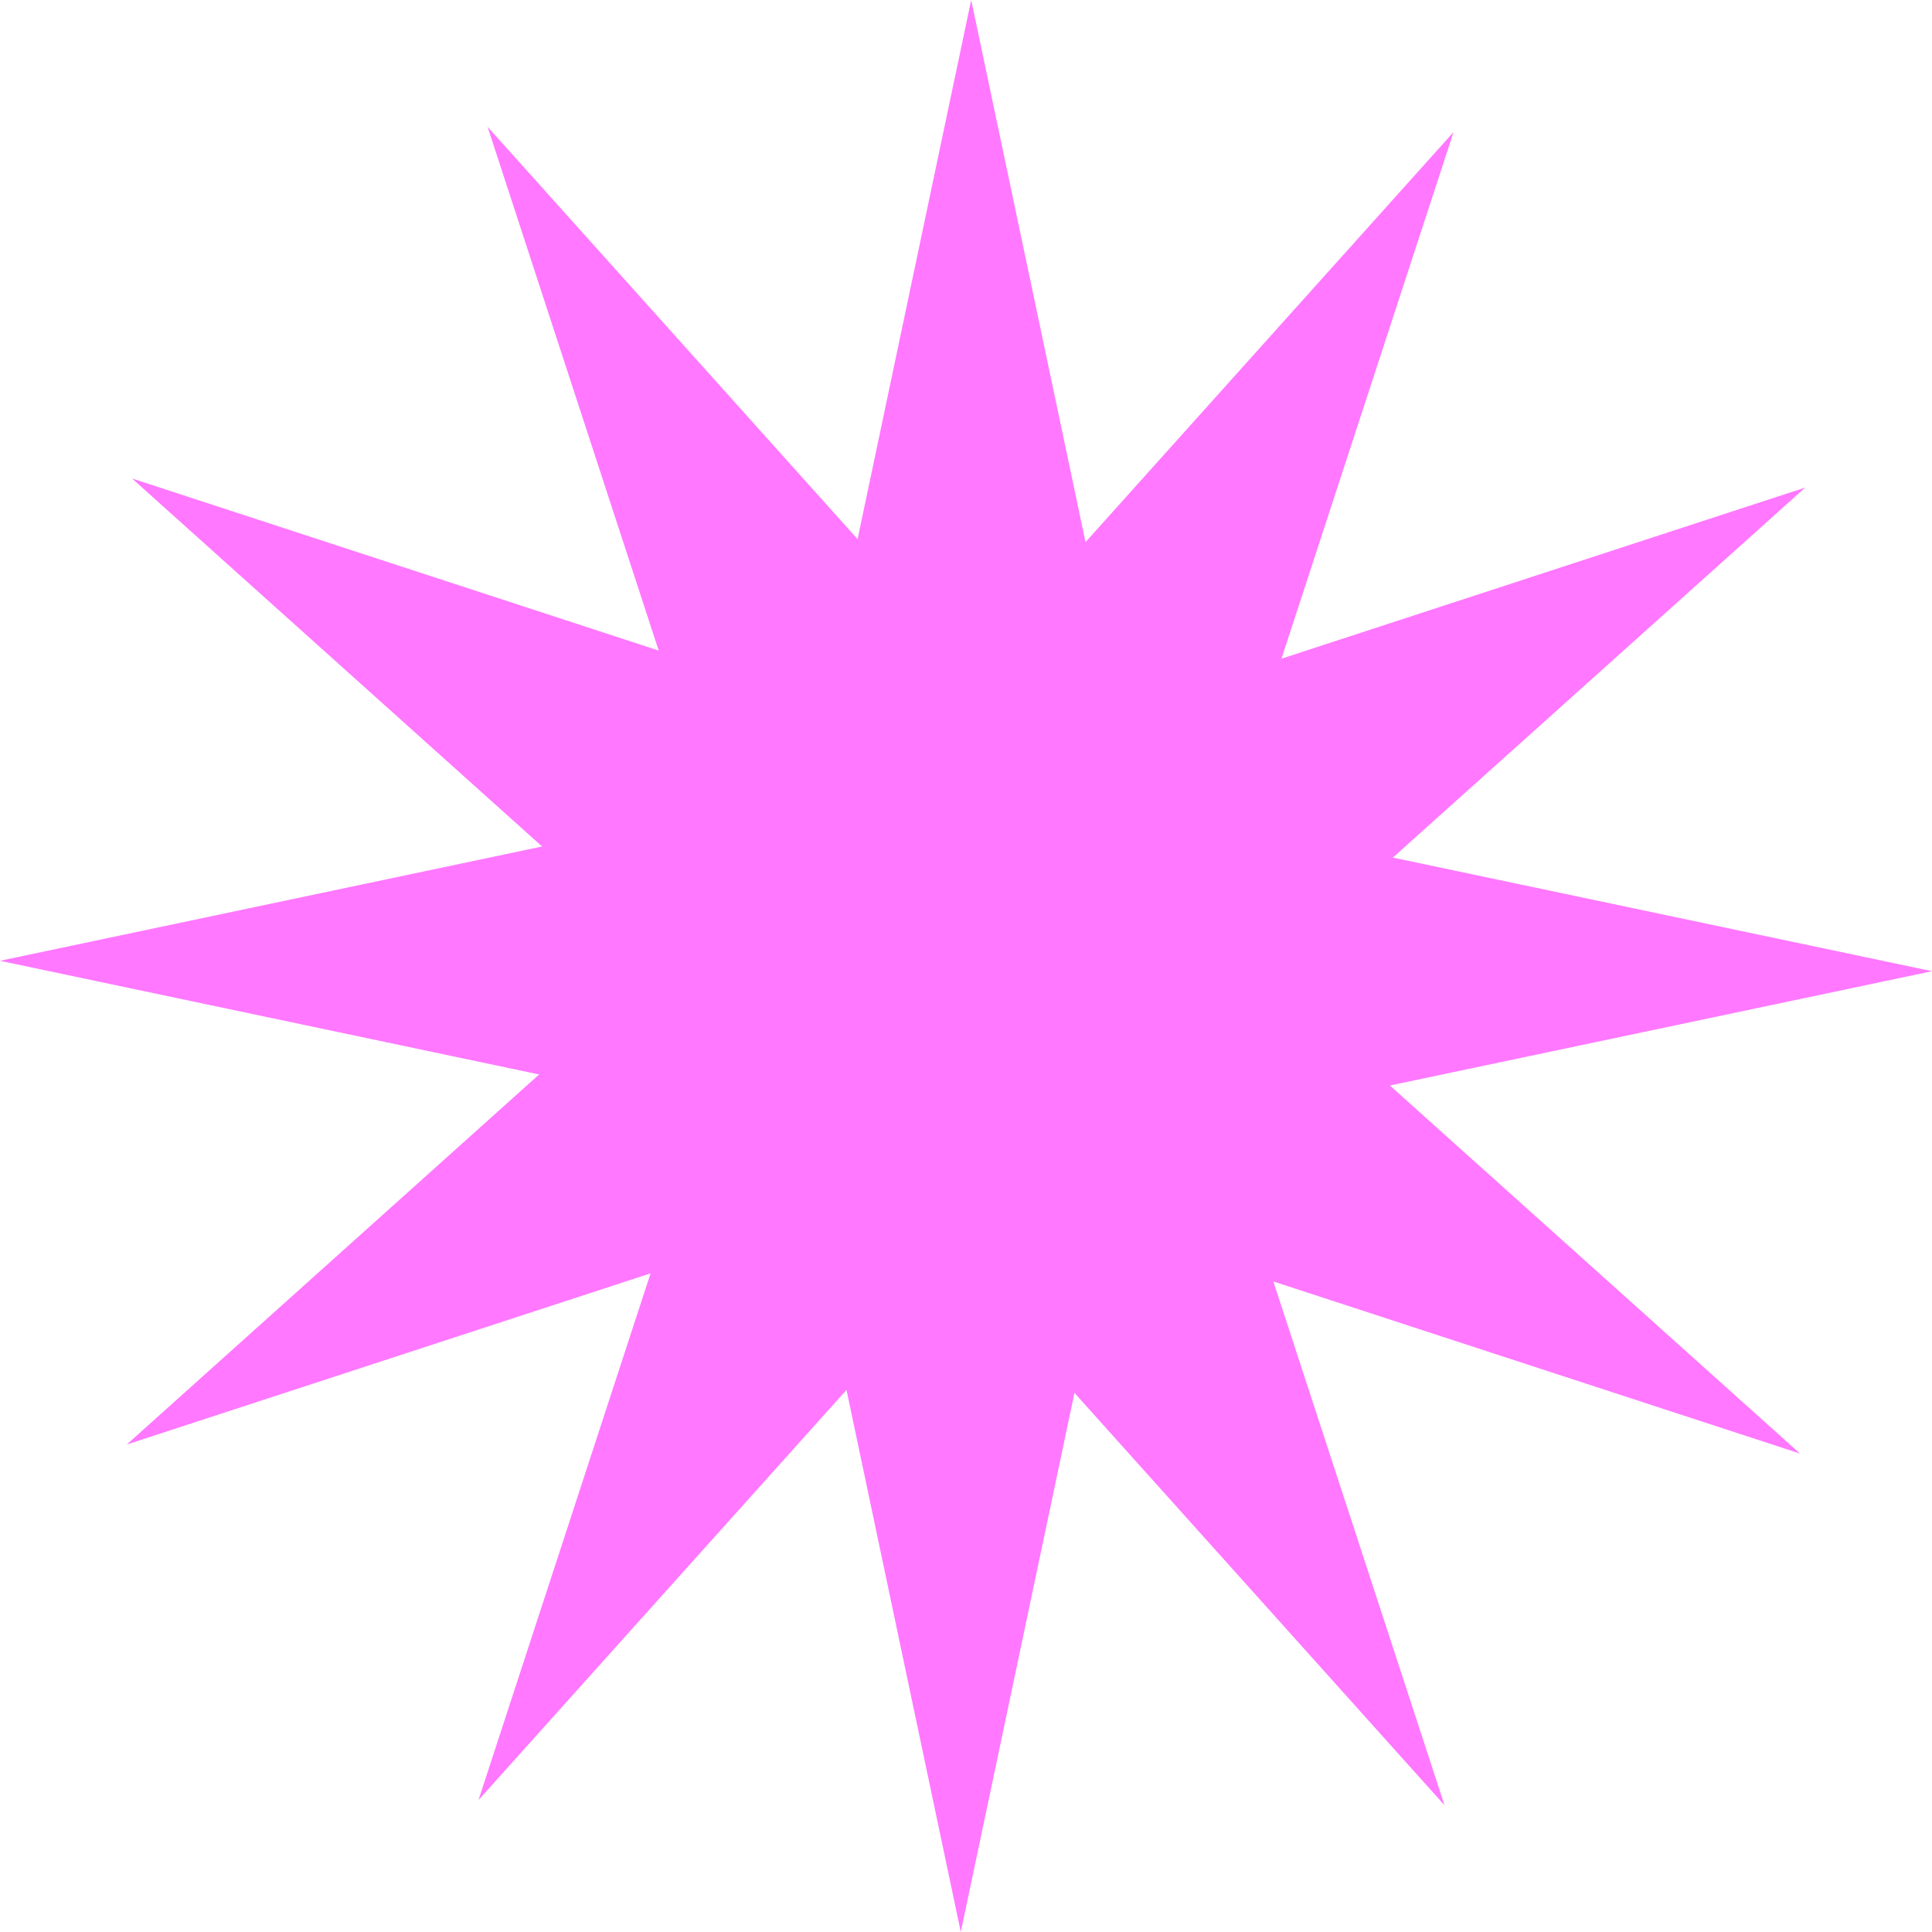 <?xml version="1.0" encoding="UTF-8"?> <svg xmlns="http://www.w3.org/2000/svg" viewBox="0 0 256.02 256.02"> <defs> <style>.cls-1{fill:#ff78ff;}</style> </defs> <g id="Слой_2" data-name="Слой 2"> <g id="Слой_1-2" data-name="Слой 1"> <polygon class="cls-1" points="155.69 128.01 128.7 0 101.72 128.01 155.69 128.01"></polygon> <polygon class="cls-1" points="151.98 114.17 64.61 16.8 105.24 141.16 151.98 114.17"></polygon> <polygon class="cls-1" points="141.85 104.04 17.5 63.41 114.86 150.78 141.85 104.04"></polygon> <polygon class="cls-1" points="128.01 100.33 0 127.32 128.01 154.31 128.01 100.33"></polygon> <polygon class="cls-1" points="114.17 104.04 16.8 191.42 141.16 150.78 114.17 104.04"></polygon> <polygon class="cls-1" points="104.04 114.17 63.41 238.53 150.78 141.16 104.04 114.17"></polygon> <polygon class="cls-1" points="100.33 128.01 127.32 256.02 154.31 128.01 100.33 128.01"></polygon> <polygon class="cls-1" points="104.04 141.85 191.42 239.22 150.78 114.86 104.04 141.85"></polygon> <polygon class="cls-1" points="114.17 151.98 238.53 192.62 141.16 105.24 114.17 151.98"></polygon> <polygon class="cls-1" points="128.01 155.69 256.02 128.7 128.01 101.72 128.01 155.69"></polygon> <polygon class="cls-1" points="141.85 151.98 239.22 64.61 114.86 105.24 141.85 151.98"></polygon> <polygon class="cls-1" points="151.98 141.85 192.62 17.5 105.24 114.86 151.98 141.85"></polygon> </g> </g> </svg> 